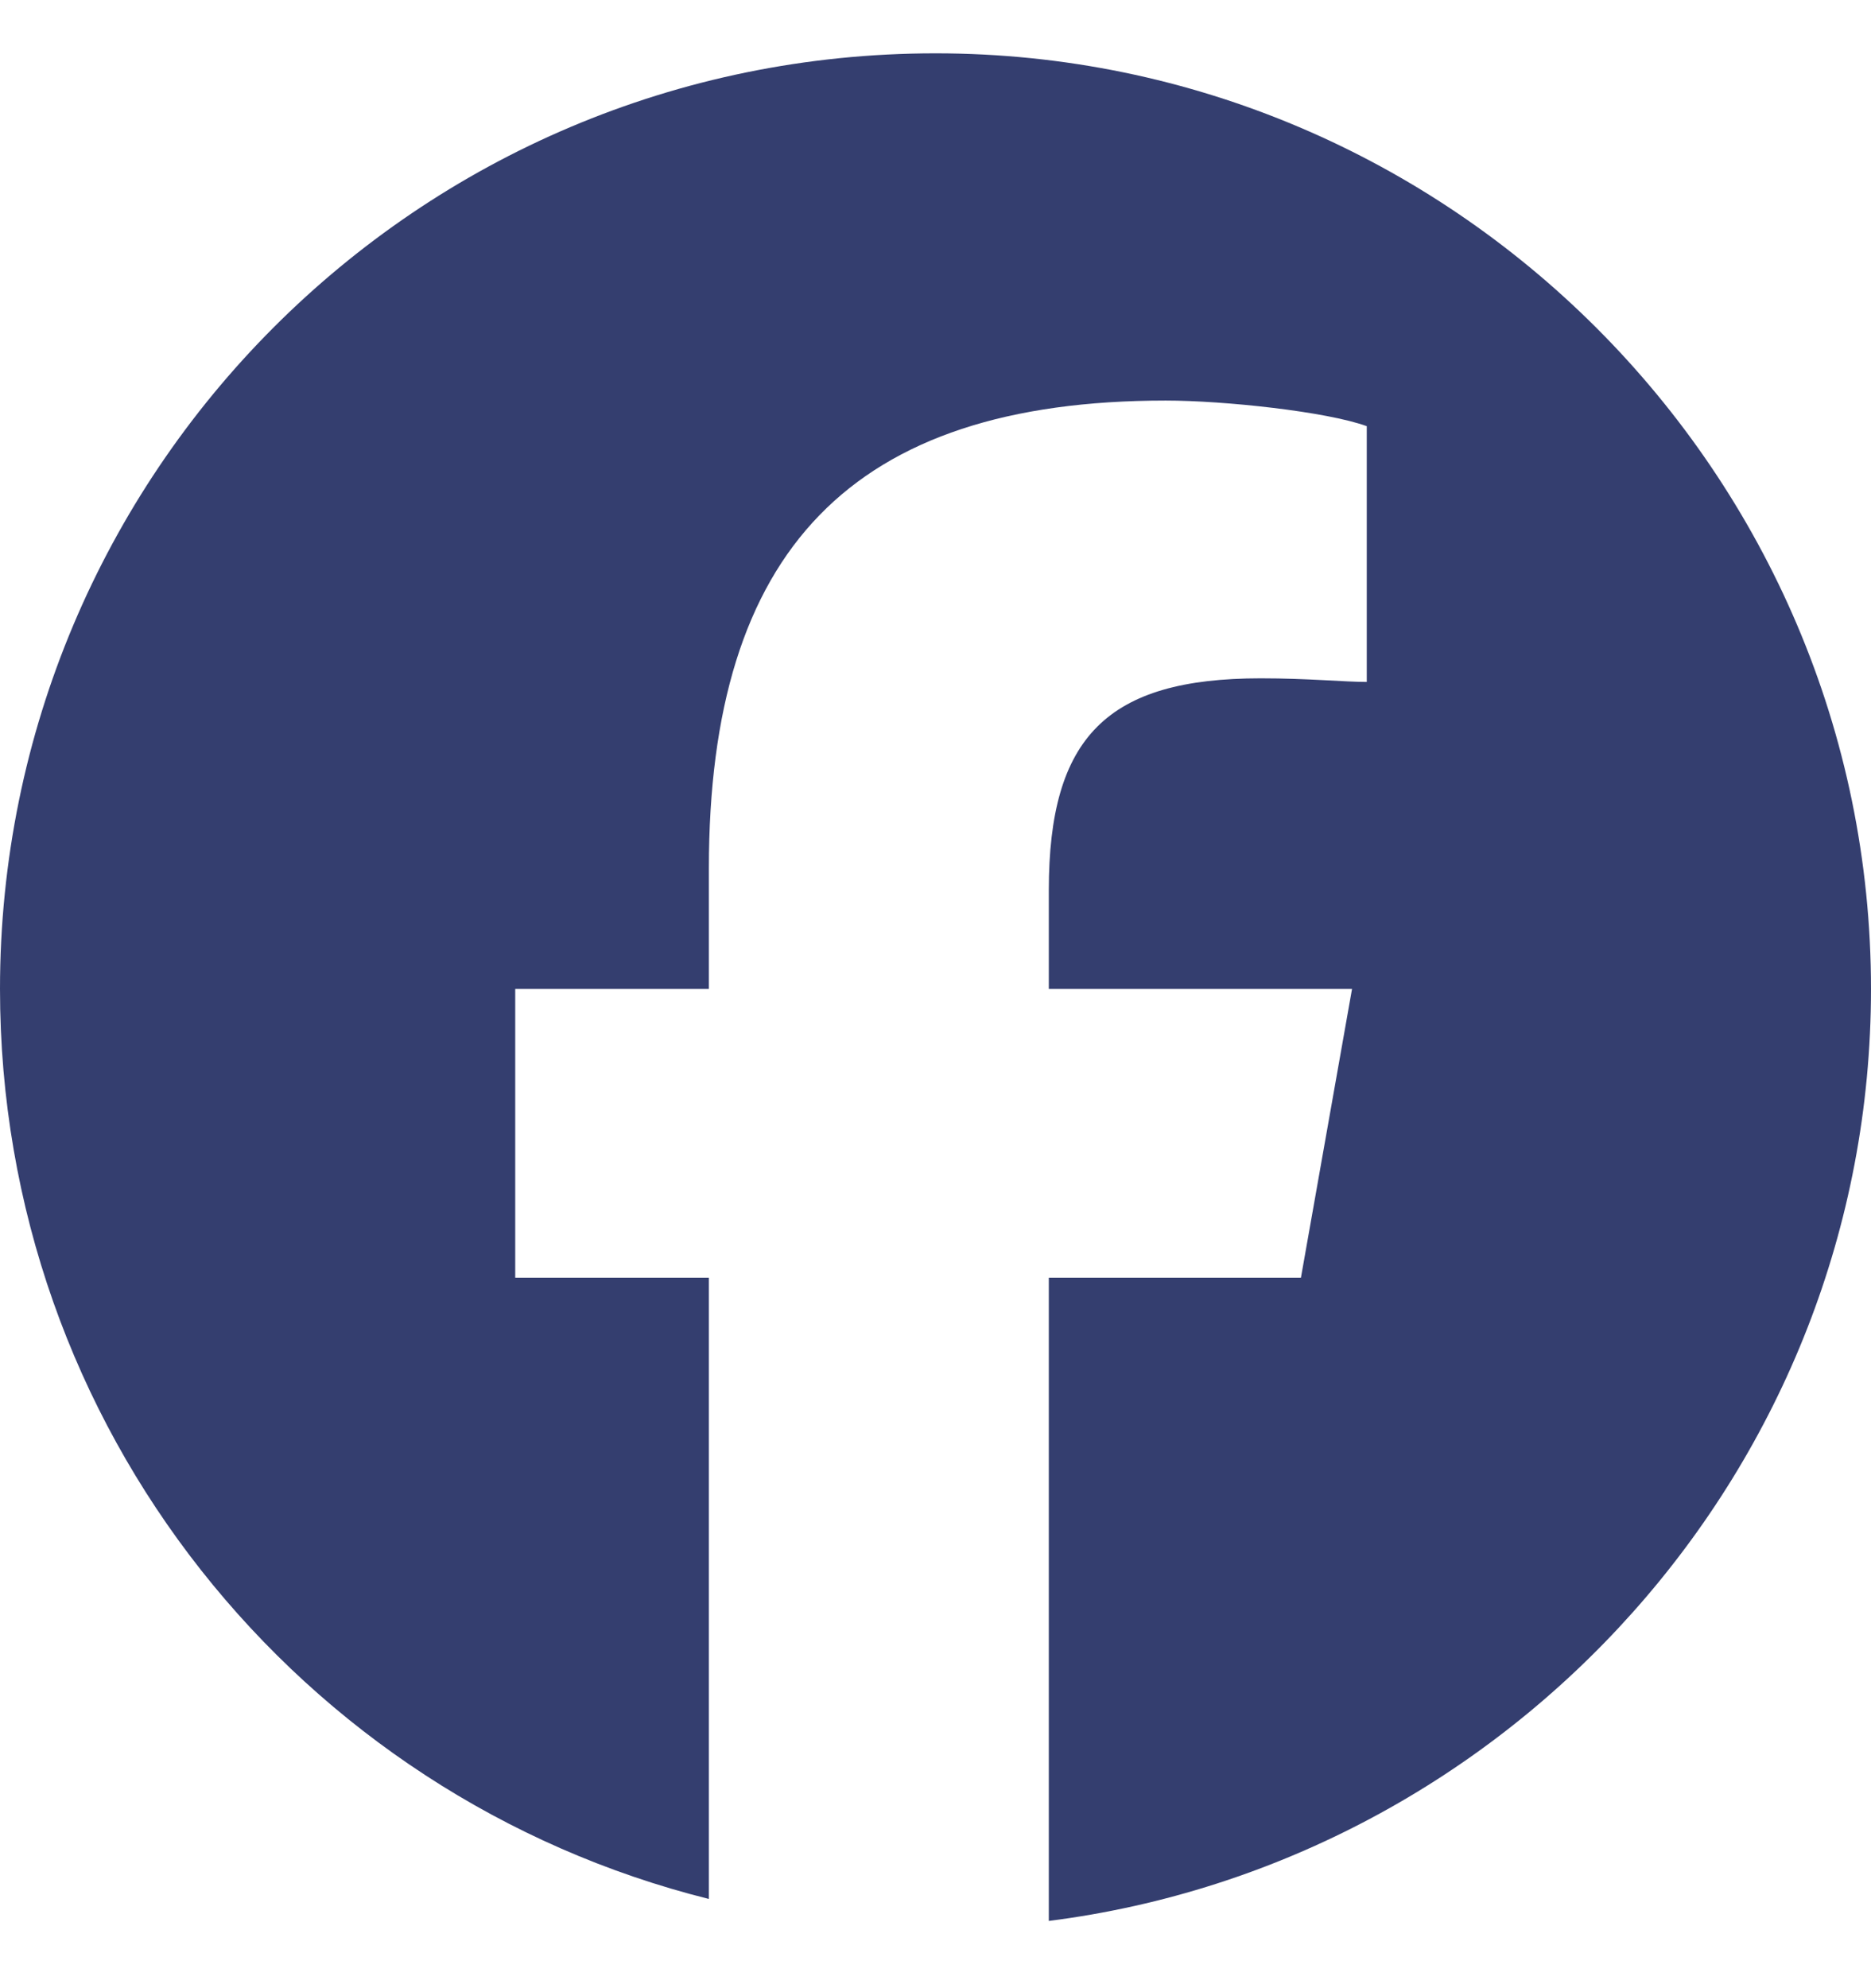 <svg width="16" height="17" viewBox="0 0 16 17" fill="none" xmlns="http://www.w3.org/2000/svg">
<path d="M16 8.456C16 12.55 12.906 15.925 8.969 16.425V10.925H11.125L11.562 8.456H8.969V7.612C8.969 6.3 9.469 5.8 10.781 5.8C11.188 5.8 11.5 5.831 11.688 5.831V3.644C11.344 3.519 10.469 3.425 9.969 3.425C7.281 3.425 6.062 4.706 6.062 7.425V8.456H4.406V10.925H6.062V16.237C2.562 15.362 0 12.206 0 8.456C0 4.05 3.562 0.456 8 0.456C12.406 0.456 16 4.05 16 8.456Z" fill="#343E6F"/>
</svg>
